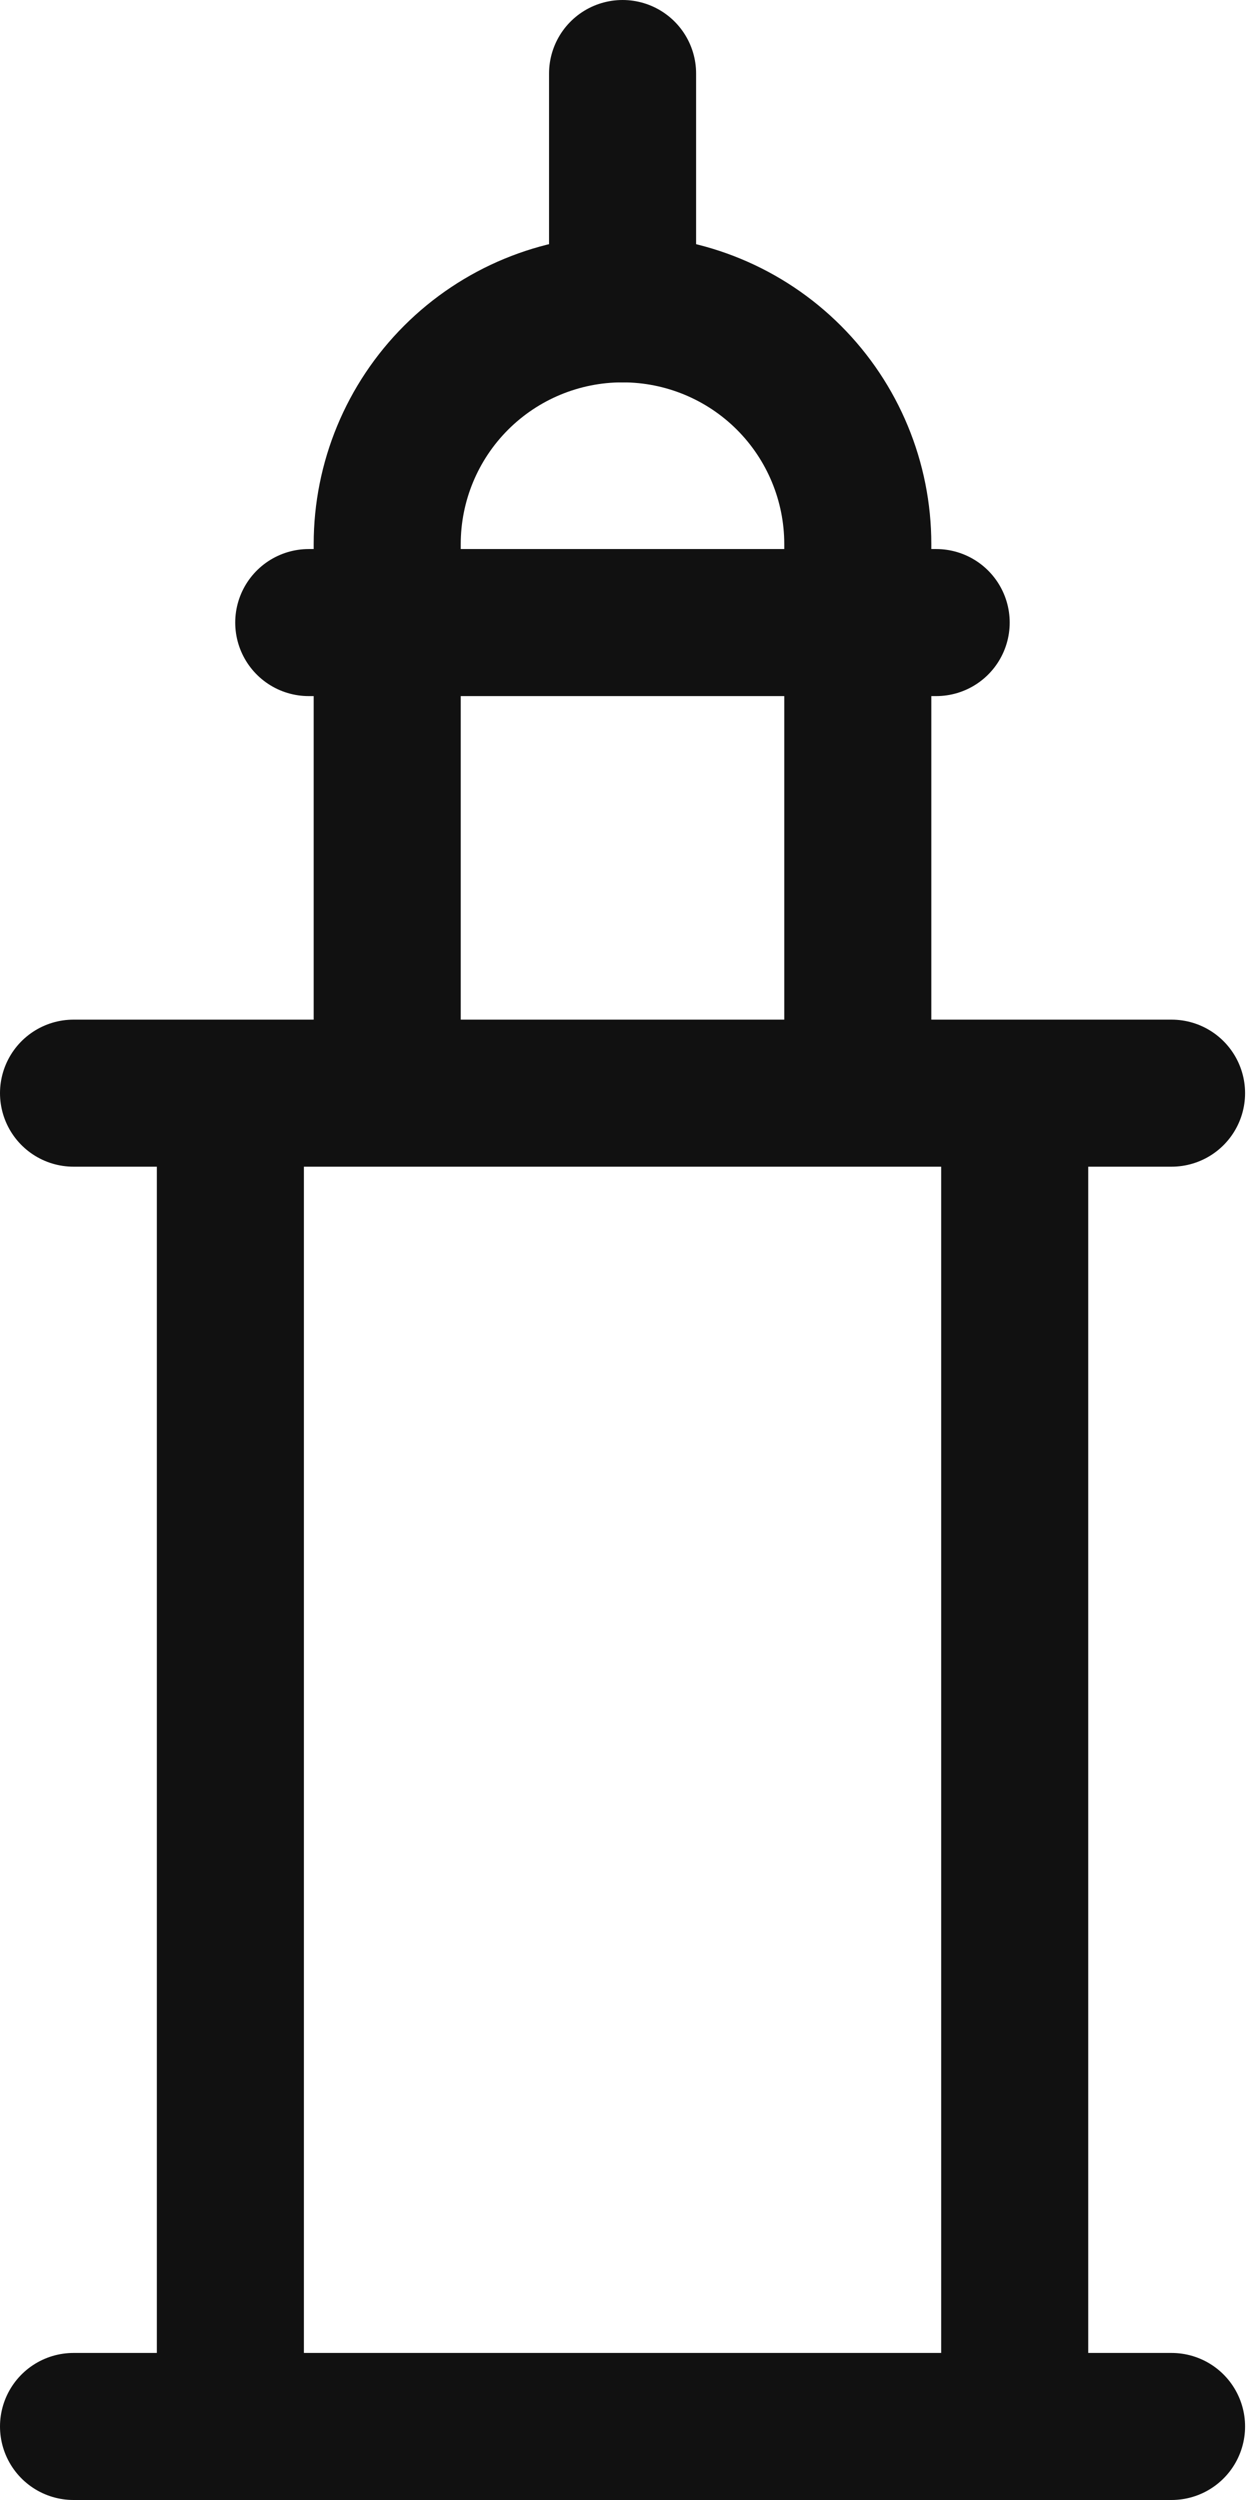 <svg fill="none" height="34" viewBox="0 0 17 34" width="17" xmlns="http://www.w3.org/2000/svg"><g stroke="#111" stroke-linecap="round" stroke-linejoin="round" stroke-width="2"><path d="m8.467 4.2v-3.2"/><path d="m3.133 14.867v18.133m10.667-18.133v18.133m-12.8 0h14.933m-14.933-18.133h14.933m-10.667 0v-6.4-1.067c0-.849.337-1.663.937-2.263.6-.6 1.414-.937 2.263-.937.849 0 1.663.337 2.263.937s.937 1.414.937 2.263v1.067 6.4m-7.467-6.4h8.533"/></g></svg>